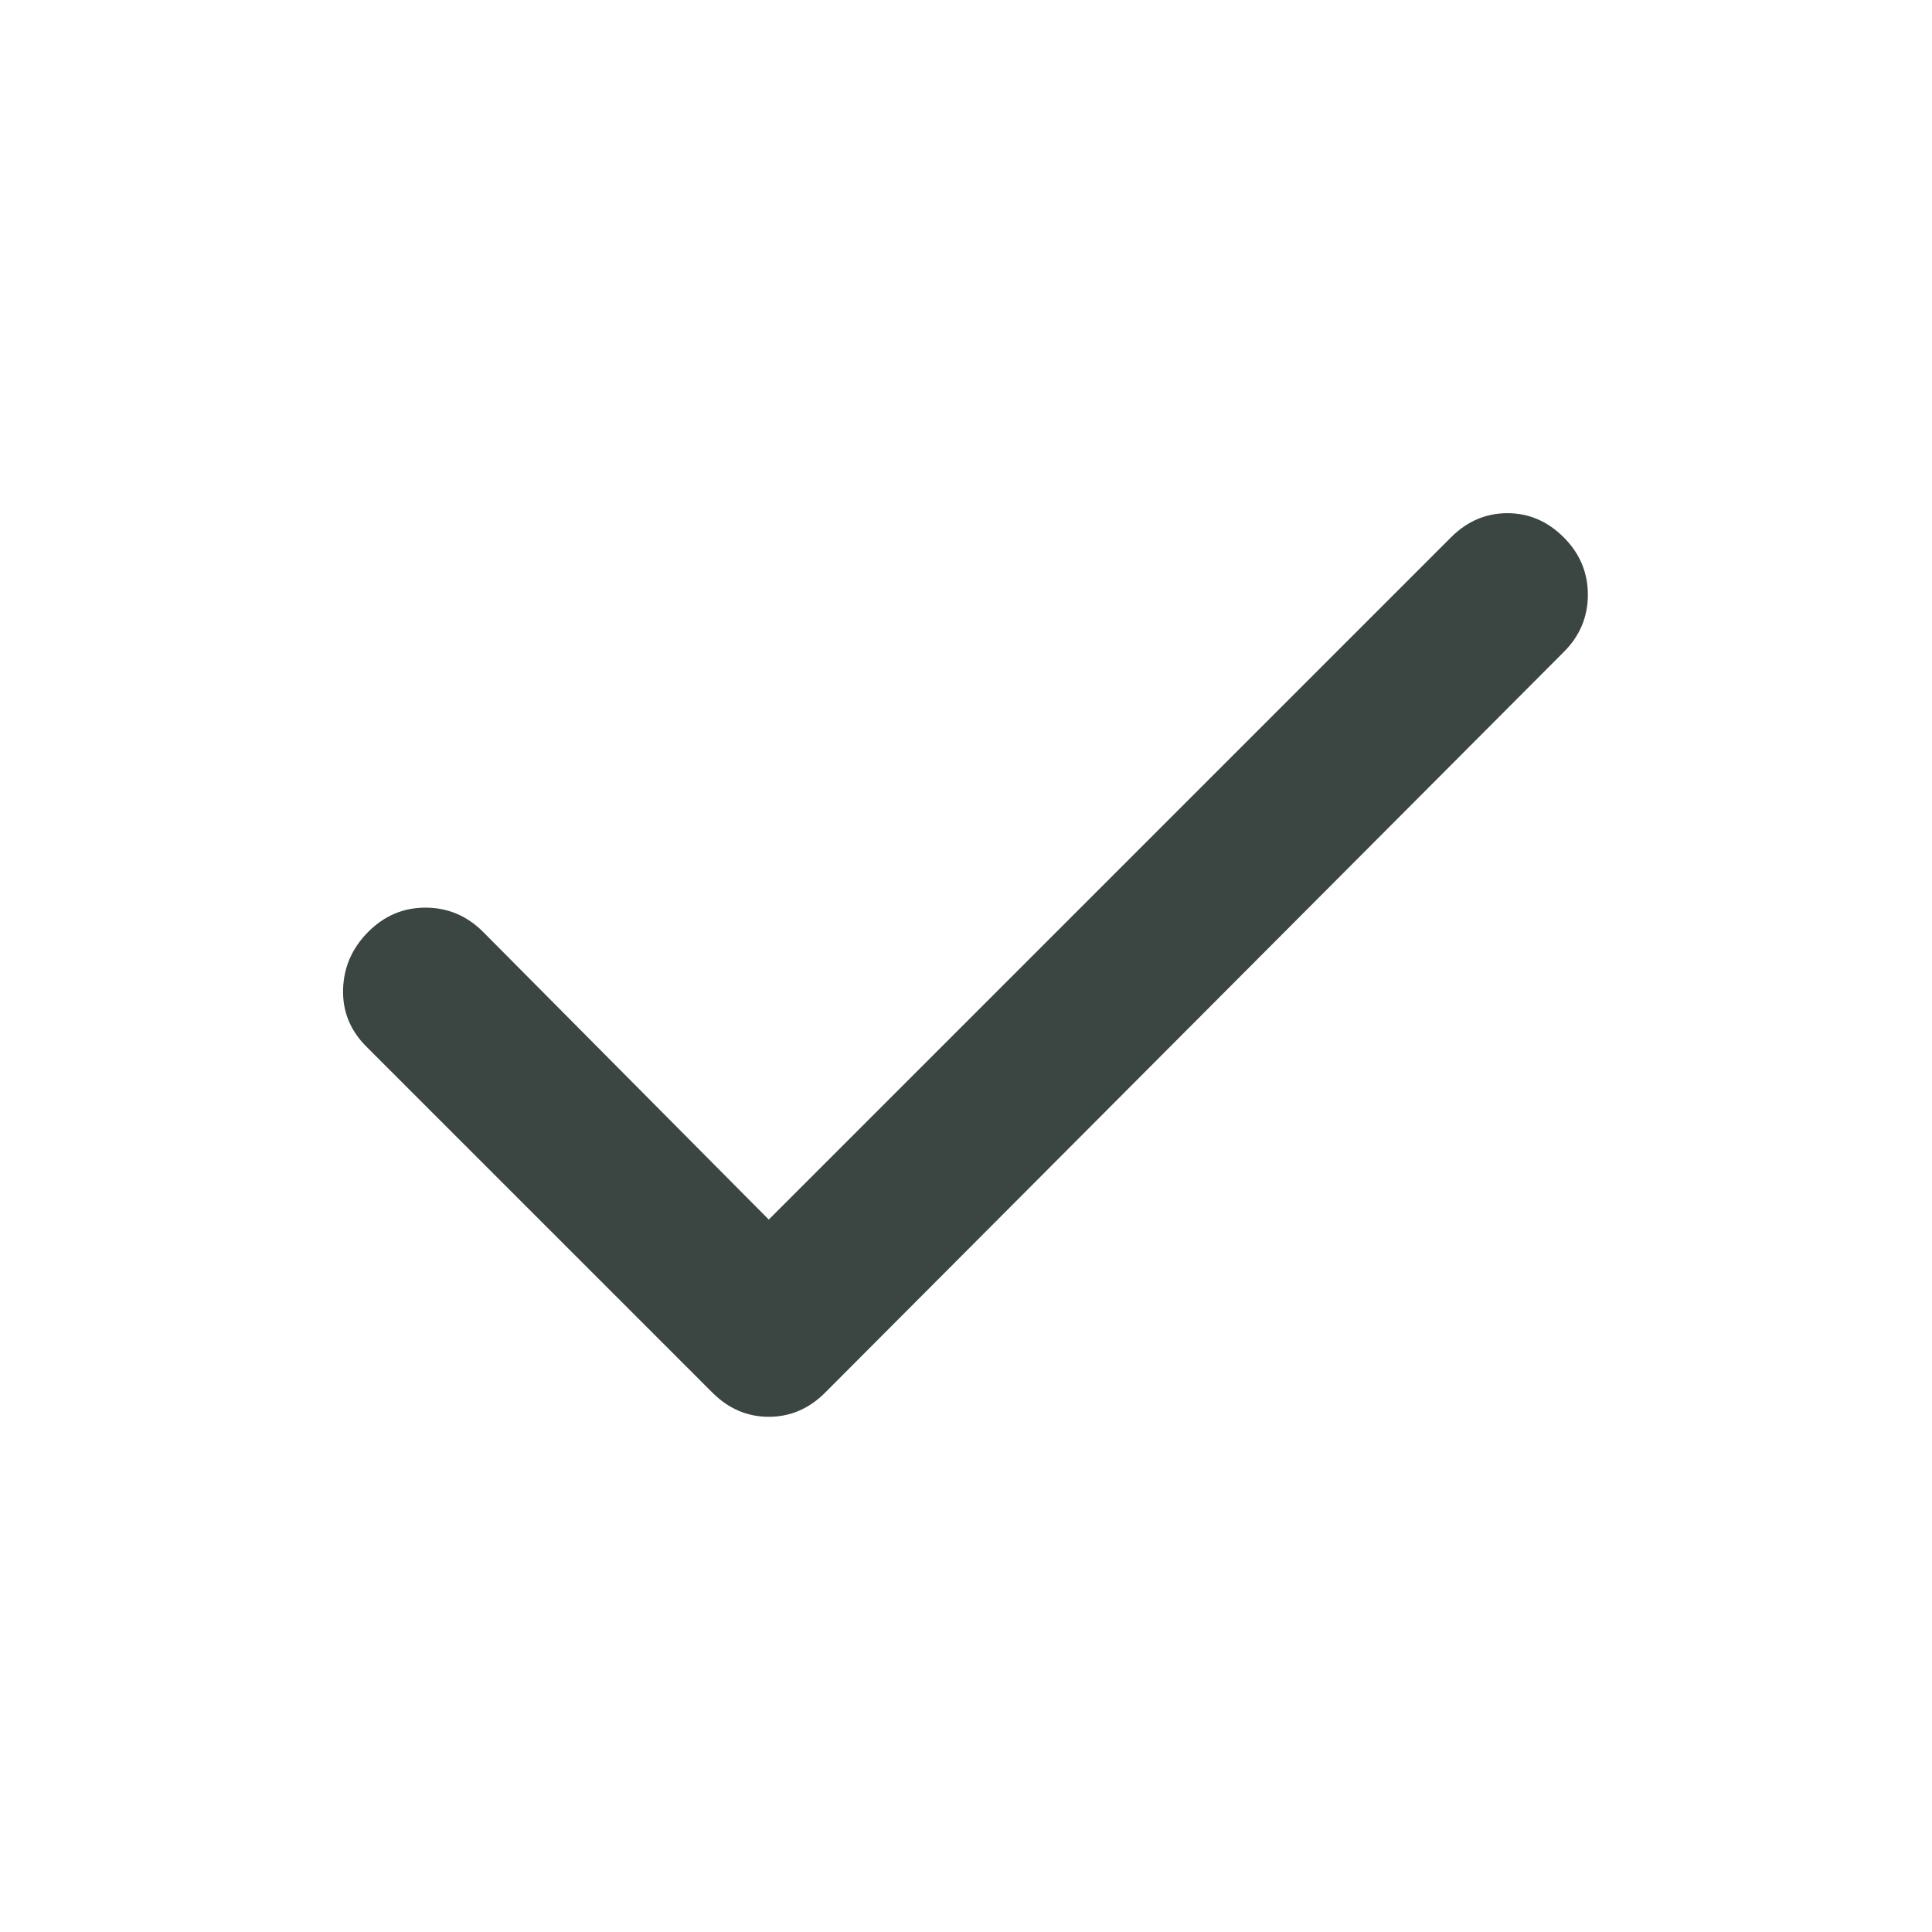 <?xml version="1.0" encoding="utf-8" ?>
<svg xmlns="http://www.w3.org/2000/svg" xmlns:xlink="http://www.w3.org/1999/xlink" width="24" height="24">
	<path fill="#3B4542" transform="translate(4.262 6.375)" d="M5.288 8.775L13.763 0.3C13.963 0.1 14.197 0 14.463 0C14.73 0 14.963 0.1 15.163 0.3C15.363 0.5 15.463 0.738 15.463 1.013C15.463 1.288 15.363 1.526 15.163 1.725L5.988 10.925C5.788 11.125 5.555 11.225 5.288 11.225C5.022 11.225 4.788 11.125 4.588 10.925L0.288 6.625C0.088 6.425 -0.008 6.188 0 5.913C0.008 5.638 0.113 5.401 0.313 5.2C0.514 4.999 0.752 4.899 1.026 4.9C1.301 4.901 1.538 5.001 1.738 5.2L5.288 8.775Z"/>
</svg>

